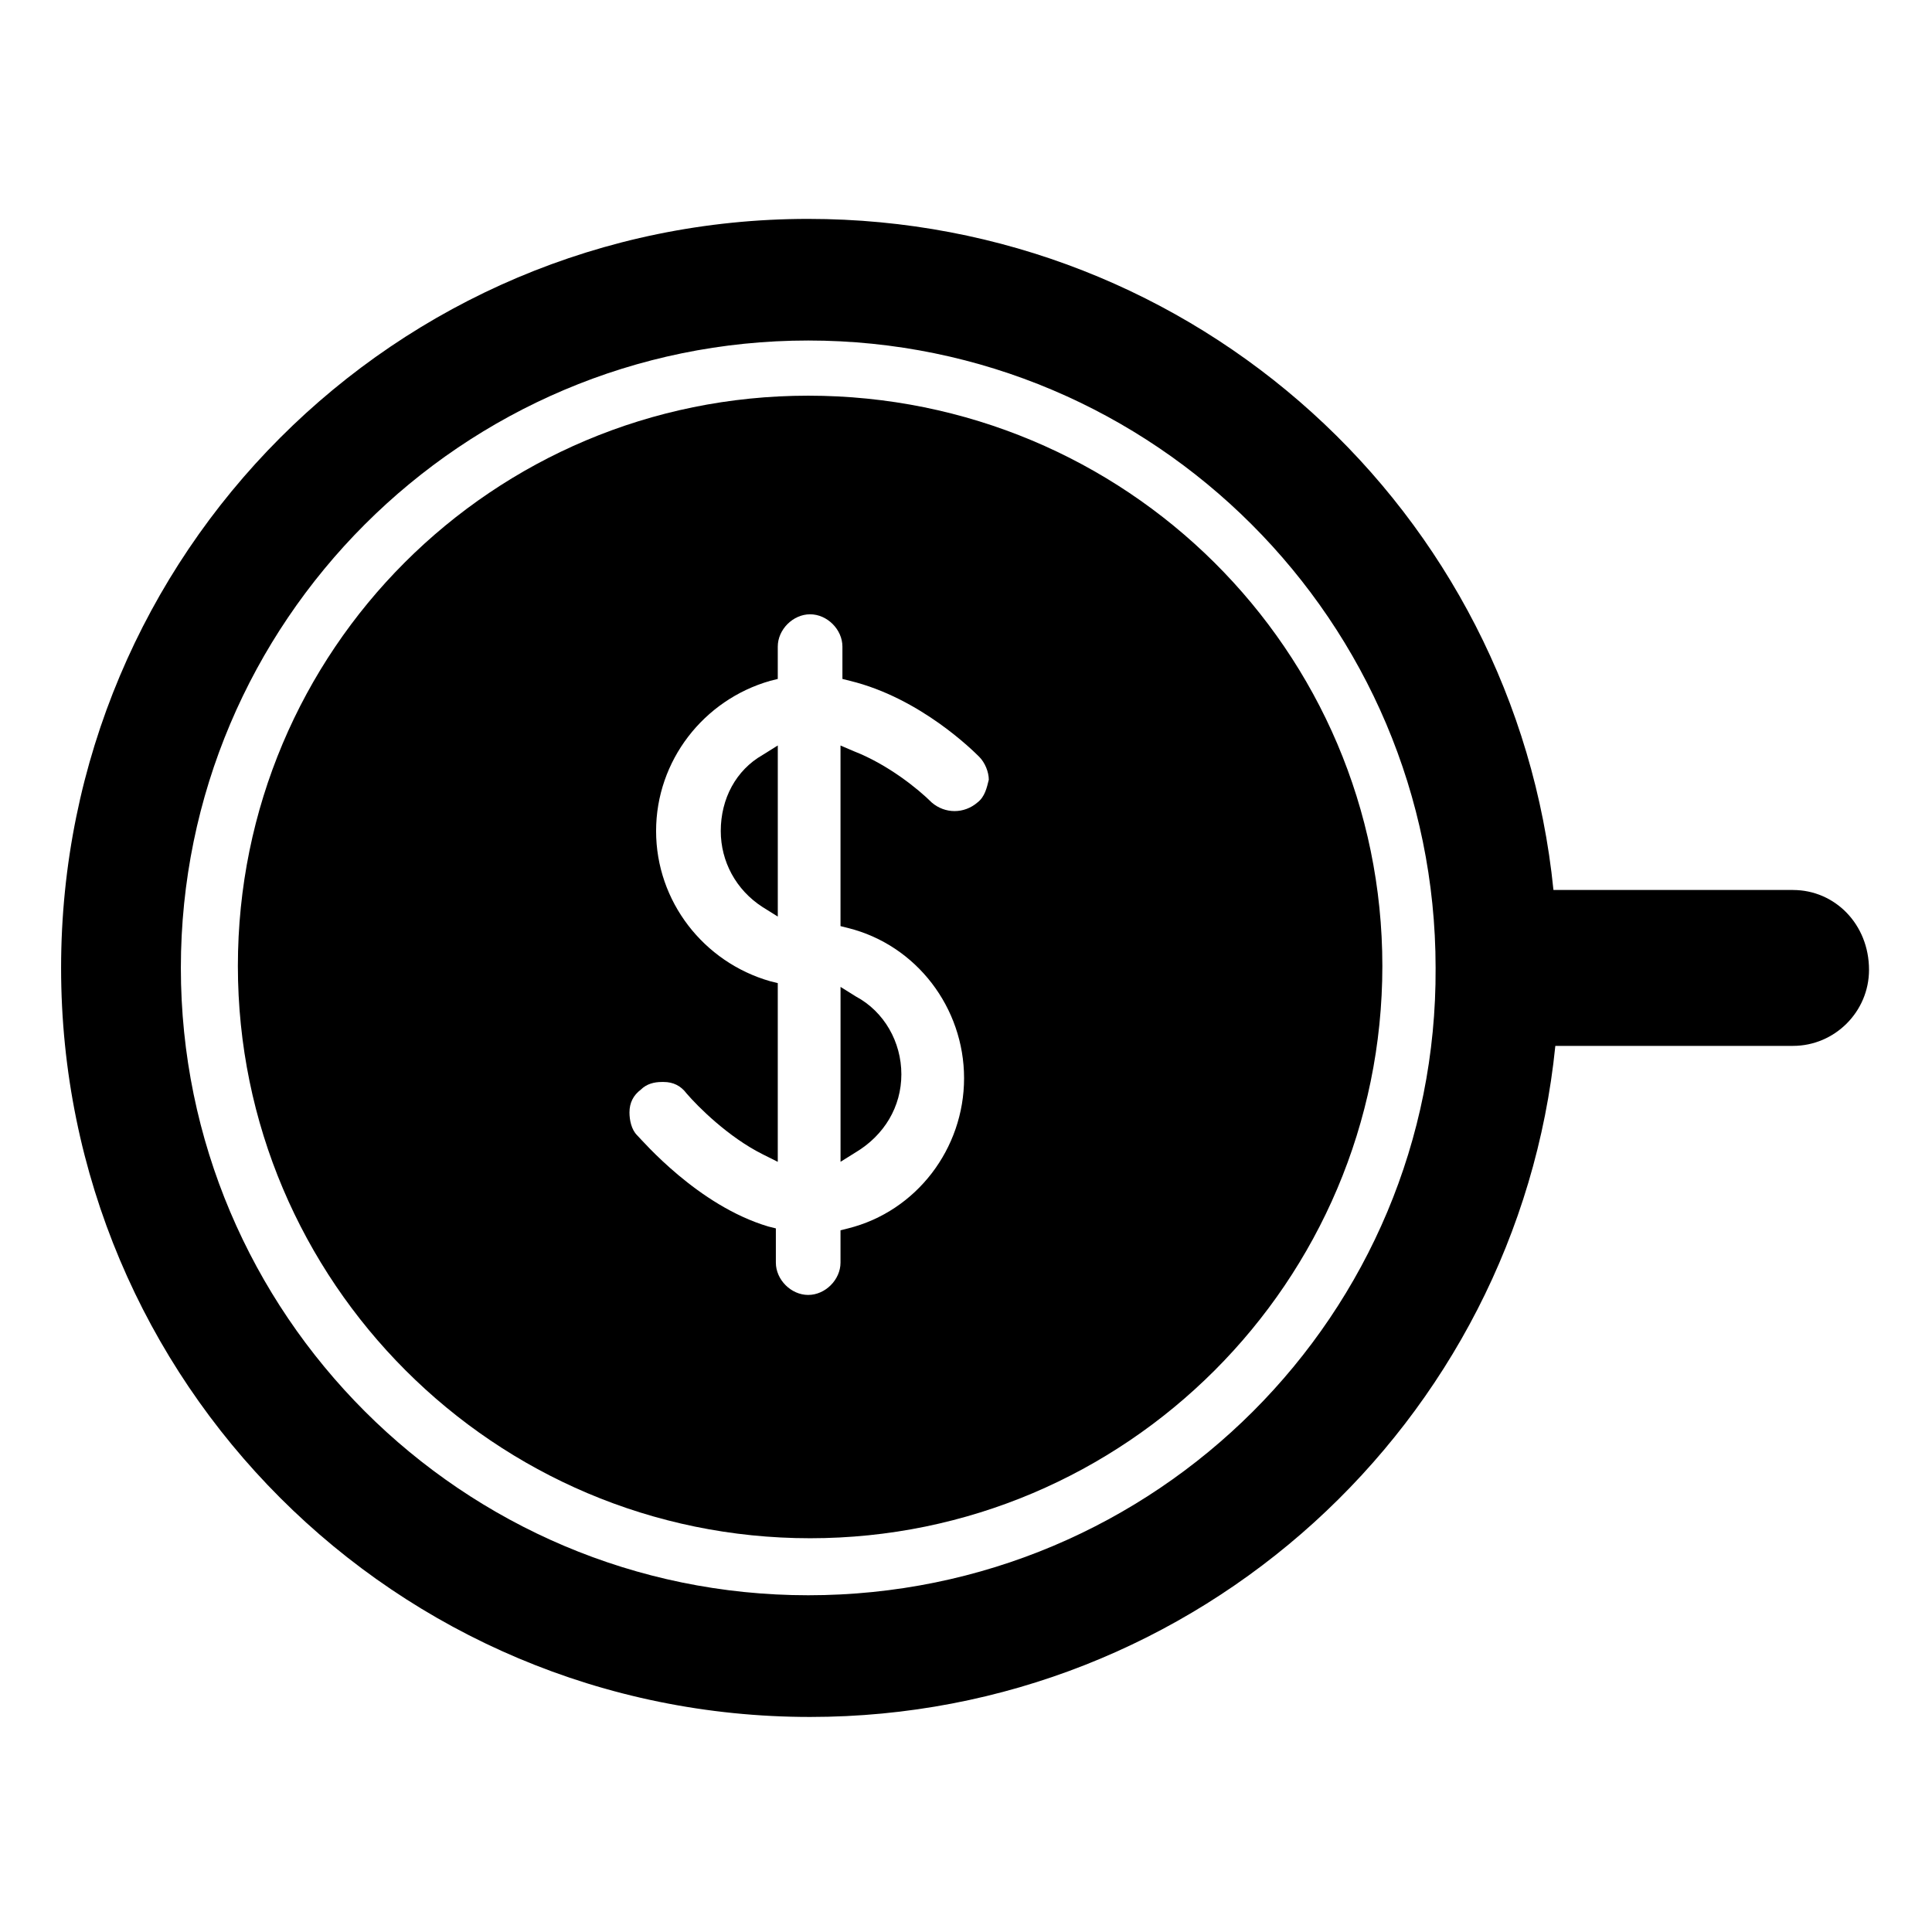 <?xml version="1.0" encoding="UTF-8"?>
<!-- Uploaded to: SVG Repo, www.svgrepo.com, Generator: SVG Repo Mixer Tools -->
<svg fill="#000000" width="800px" height="800px" version="1.1" viewBox="144 144 512 512" xmlns="http://www.w3.org/2000/svg">
 <g>
  <path d="m619.16 379.85h-63.48c-10.078-100.26-94.715-177.84-197.49-177.84-109.33-0.004-198 88.668-198 198.5 0 109.83 88.672 198.5 198.5 198.5 102.78 0 187.42-78.09 197.49-177.84h62.977c11.082 0 20.152-9.07 20.152-20.152 0.004-12.094-9.066-21.16-20.148-21.16zm-260.97 186.91c-91.691 0-166.26-74.562-166.26-166.26 0-91.691 74.562-166.26 166.26-166.26 91.691 0 166.26 74.562 166.26 166.26 0.5 91.695-74.062 166.26-166.26 166.26z"/>
  <path d="m366.75 451.89 4.031-2.519c7.559-4.535 12.09-12.09 12.09-20.656s-4.535-16.625-12.09-20.656l-4.031-2.519z"/>
  <path d="m358.18 248.86c-83.633 0-151.14 67.512-151.14 151.14s68.016 151.65 151.65 151.65 151.65-68.016 151.65-151.65c-0.004-83.633-68.016-151.14-152.15-151.14zm44.836 107.82c-3.527 3.023-8.566 3.023-12.09 0-3.527-3.527-11.586-10.078-20.656-13.602l-3.527-1.512v47.863l2.016 0.504c18.137 4.535 30.73 21.16 30.73 39.801 0 18.641-12.594 35.266-30.73 39.801l-2.016 0.504v8.566c0 4.535-4.031 8.566-8.566 8.566-4.535 0-8.566-4.031-8.566-8.566v-9.07l-2.016-0.504c-18.641-5.543-33.25-22.672-34.762-24.184-1.512-1.512-2.016-4.031-2.016-6.047 0-2.519 1.008-4.535 3.023-6.047 1.512-1.512 3.527-2.016 5.543-2.016h0.504c2.519 0 4.535 1.008 6.047 3.023 3.023 3.527 11.082 11.586 20.152 16.121l4.031 2.016v-47.359l-2.016-0.504c-17.633-5.039-30.23-21.16-30.23-39.801 0-18.641 12.594-34.762 30.23-39.801l2.016-0.504v-8.566c0-4.535 4.031-8.566 8.566-8.566s8.566 4.031 8.566 8.566v8.566l2.016 0.504c18.641 4.535 32.746 18.641 34.258 20.152 1.512 1.512 2.519 4.031 2.519 6.047-0.508 2.016-1.012 4.535-3.027 6.047z"/>
  <path d="m335.01 364.23c0 8.062 4.031 15.617 11.082 20.152l4.031 2.519v-45.344l-4.031 2.519c-7.051 4.031-11.082 11.59-11.082 20.152z"/>
 </g>
</svg>